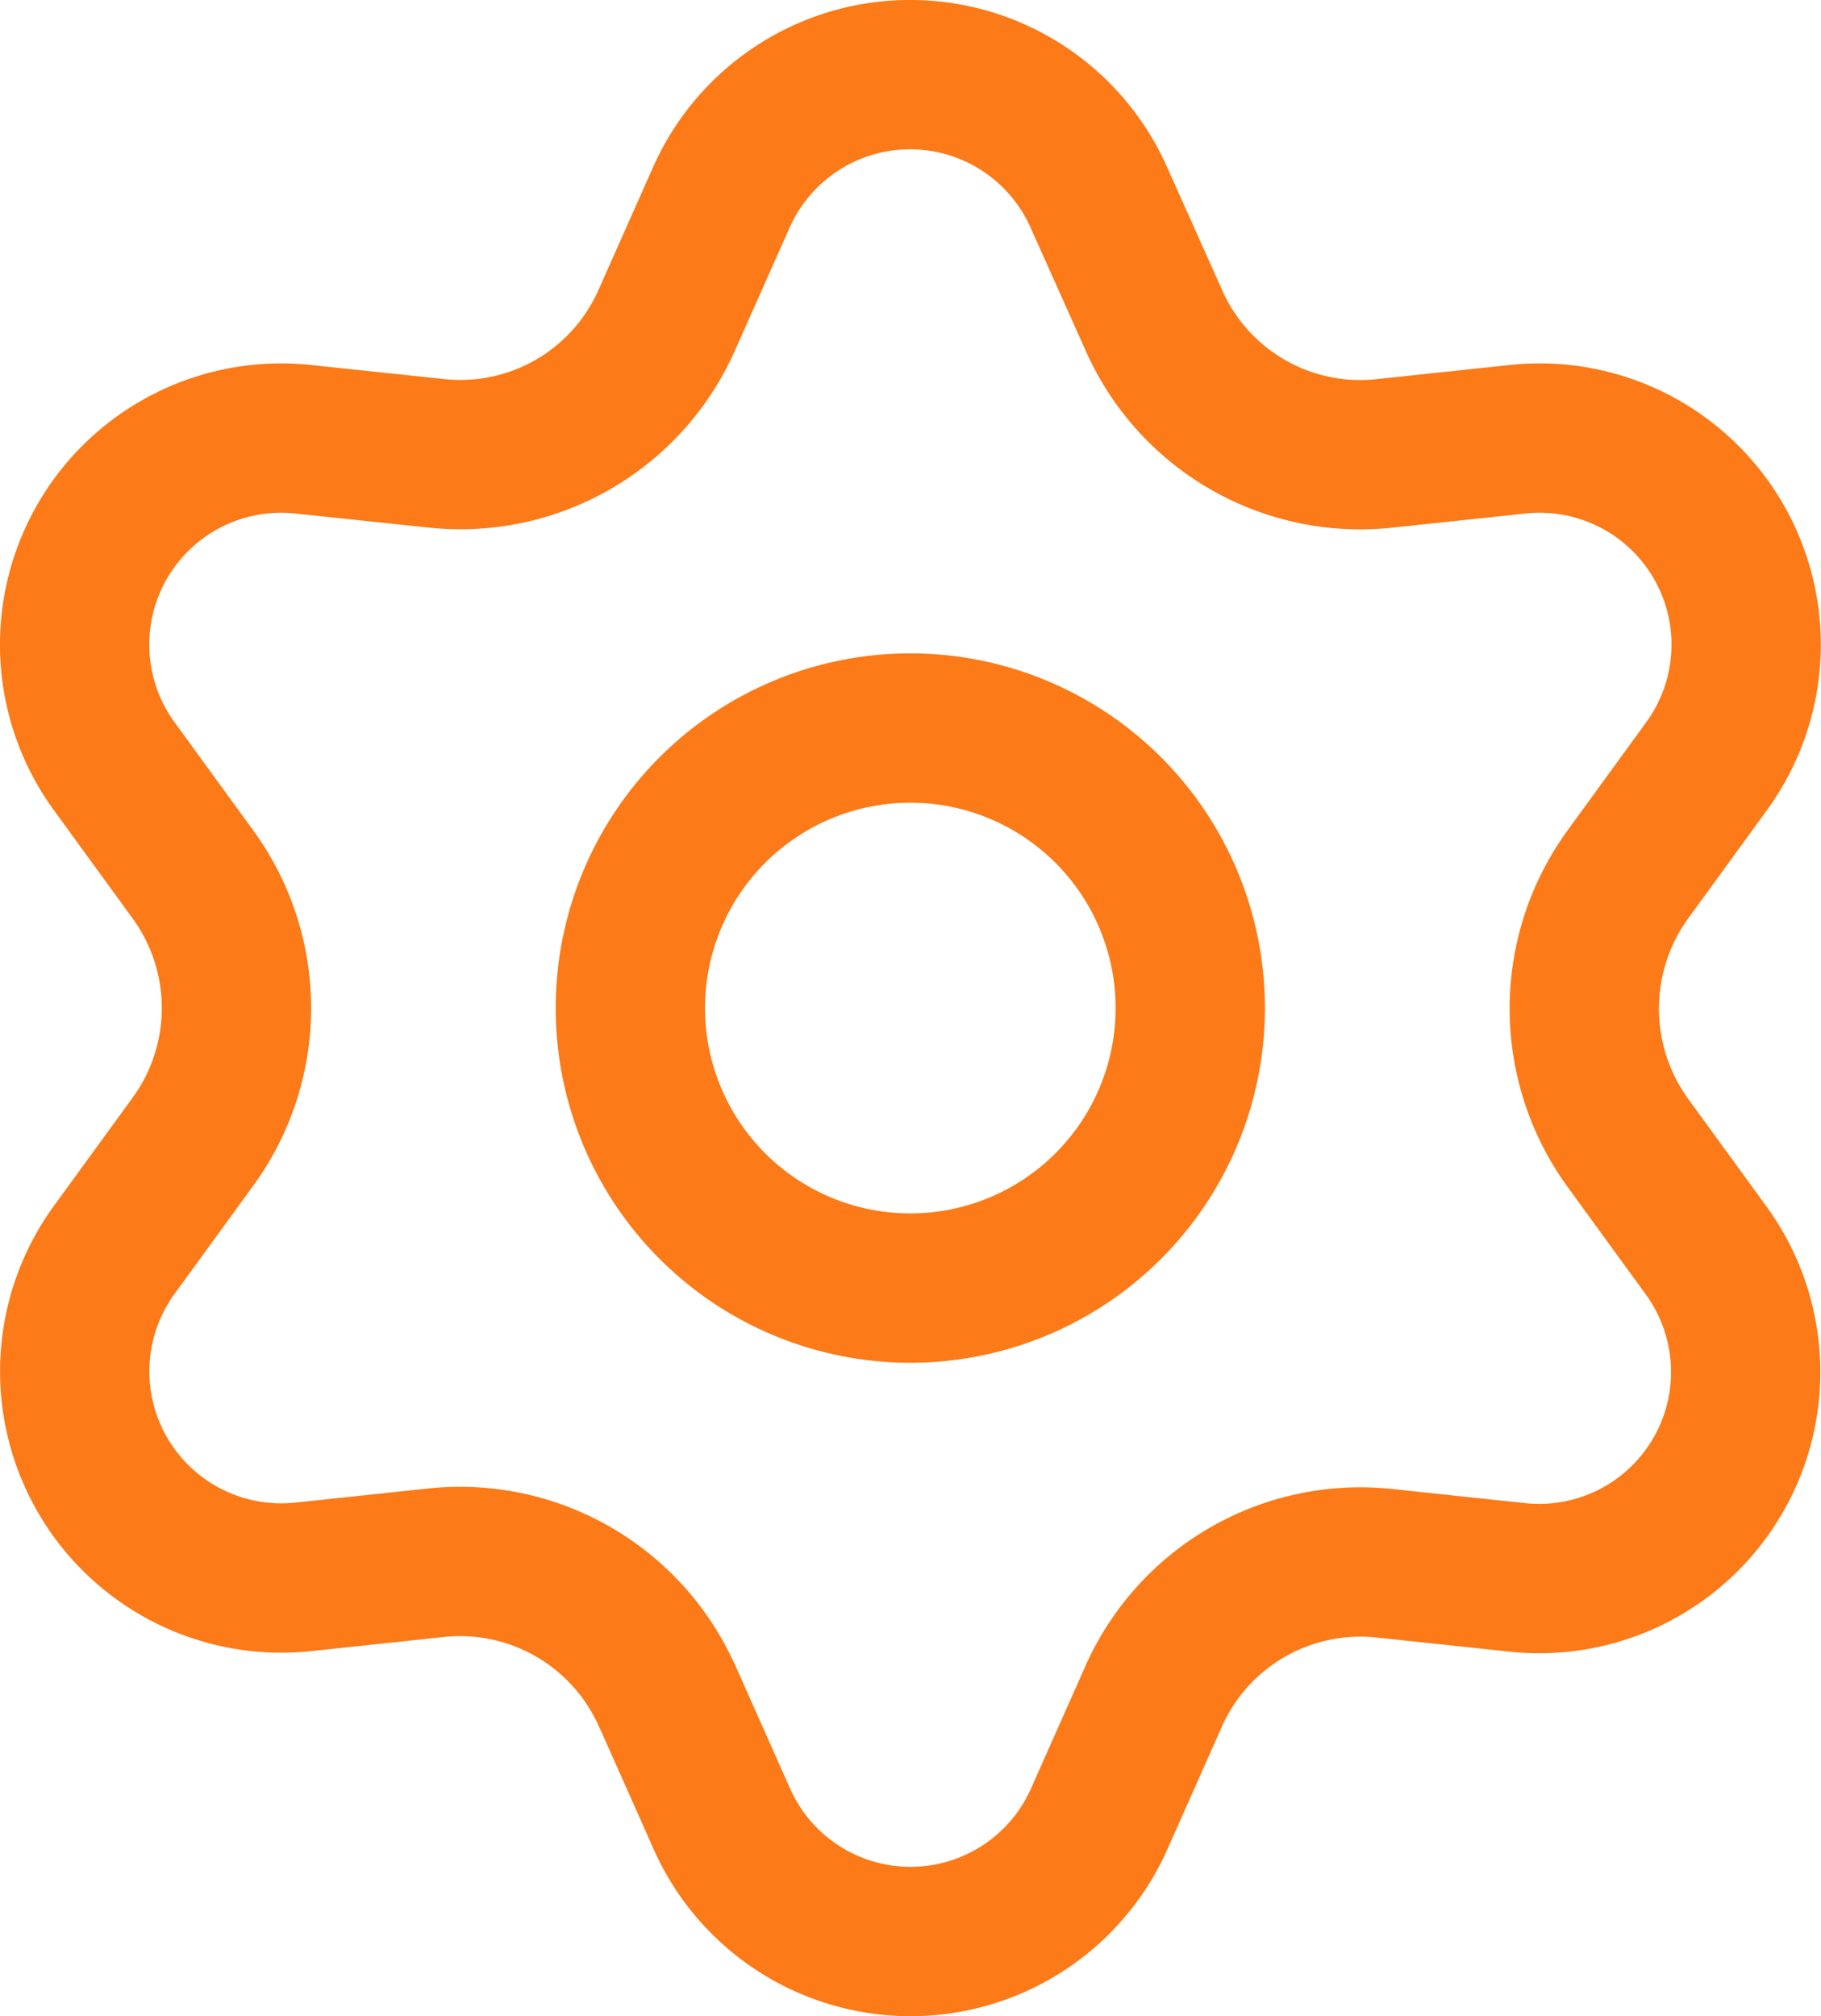 <svg xmlns="http://www.w3.org/2000/svg" width="24.393" height="27" viewBox="0 0 24.393 27">
  <g id="Script" transform="translate(-754 -1049)">
    <path id="Path_4670" data-name="Path 4670" d="M10.983,64.714l.731,1.643a2.766,2.766,0,0,0,5.056,0l.73-1.643a3.03,3.03,0,0,1,3.088-1.779l1.787.19A2.766,2.766,0,0,0,24.9,58.747l-1.058-1.454a3.06,3.06,0,0,1,.006-3.579l1.058-1.454a2.766,2.766,0,0,0-2.528-4.378l-1.788.19A3.022,3.022,0,0,1,17.5,46.286l-.736-1.643a2.766,2.766,0,0,0-5.056,0l-.731,1.643A3.022,3.022,0,0,1,7.9,48.072L6.1,47.882A2.766,2.766,0,0,0,3.574,52.26l1.058,1.454a3.038,3.038,0,0,1,0,3.572L3.574,58.74A2.767,2.767,0,0,0,6.1,63.118l1.788-.19a3.035,3.035,0,0,1,3.093,1.786Z" transform="translate(751.955 1007)" fill="none" stroke="#fc7a17" stroke-linecap="round" stroke-linejoin="round" stroke-width="2"/>
    <path id="Path_4671" data-name="Path 4671" d="M12.75,57.5A3.75,3.75,0,1,0,9,53.75,3.75,3.75,0,0,0,12.75,57.5Z" transform="translate(753.444 1008.75)" fill="none" stroke="#fc7a17" stroke-linecap="round" stroke-linejoin="round" stroke-width="2"/>
  </g>
</svg>
